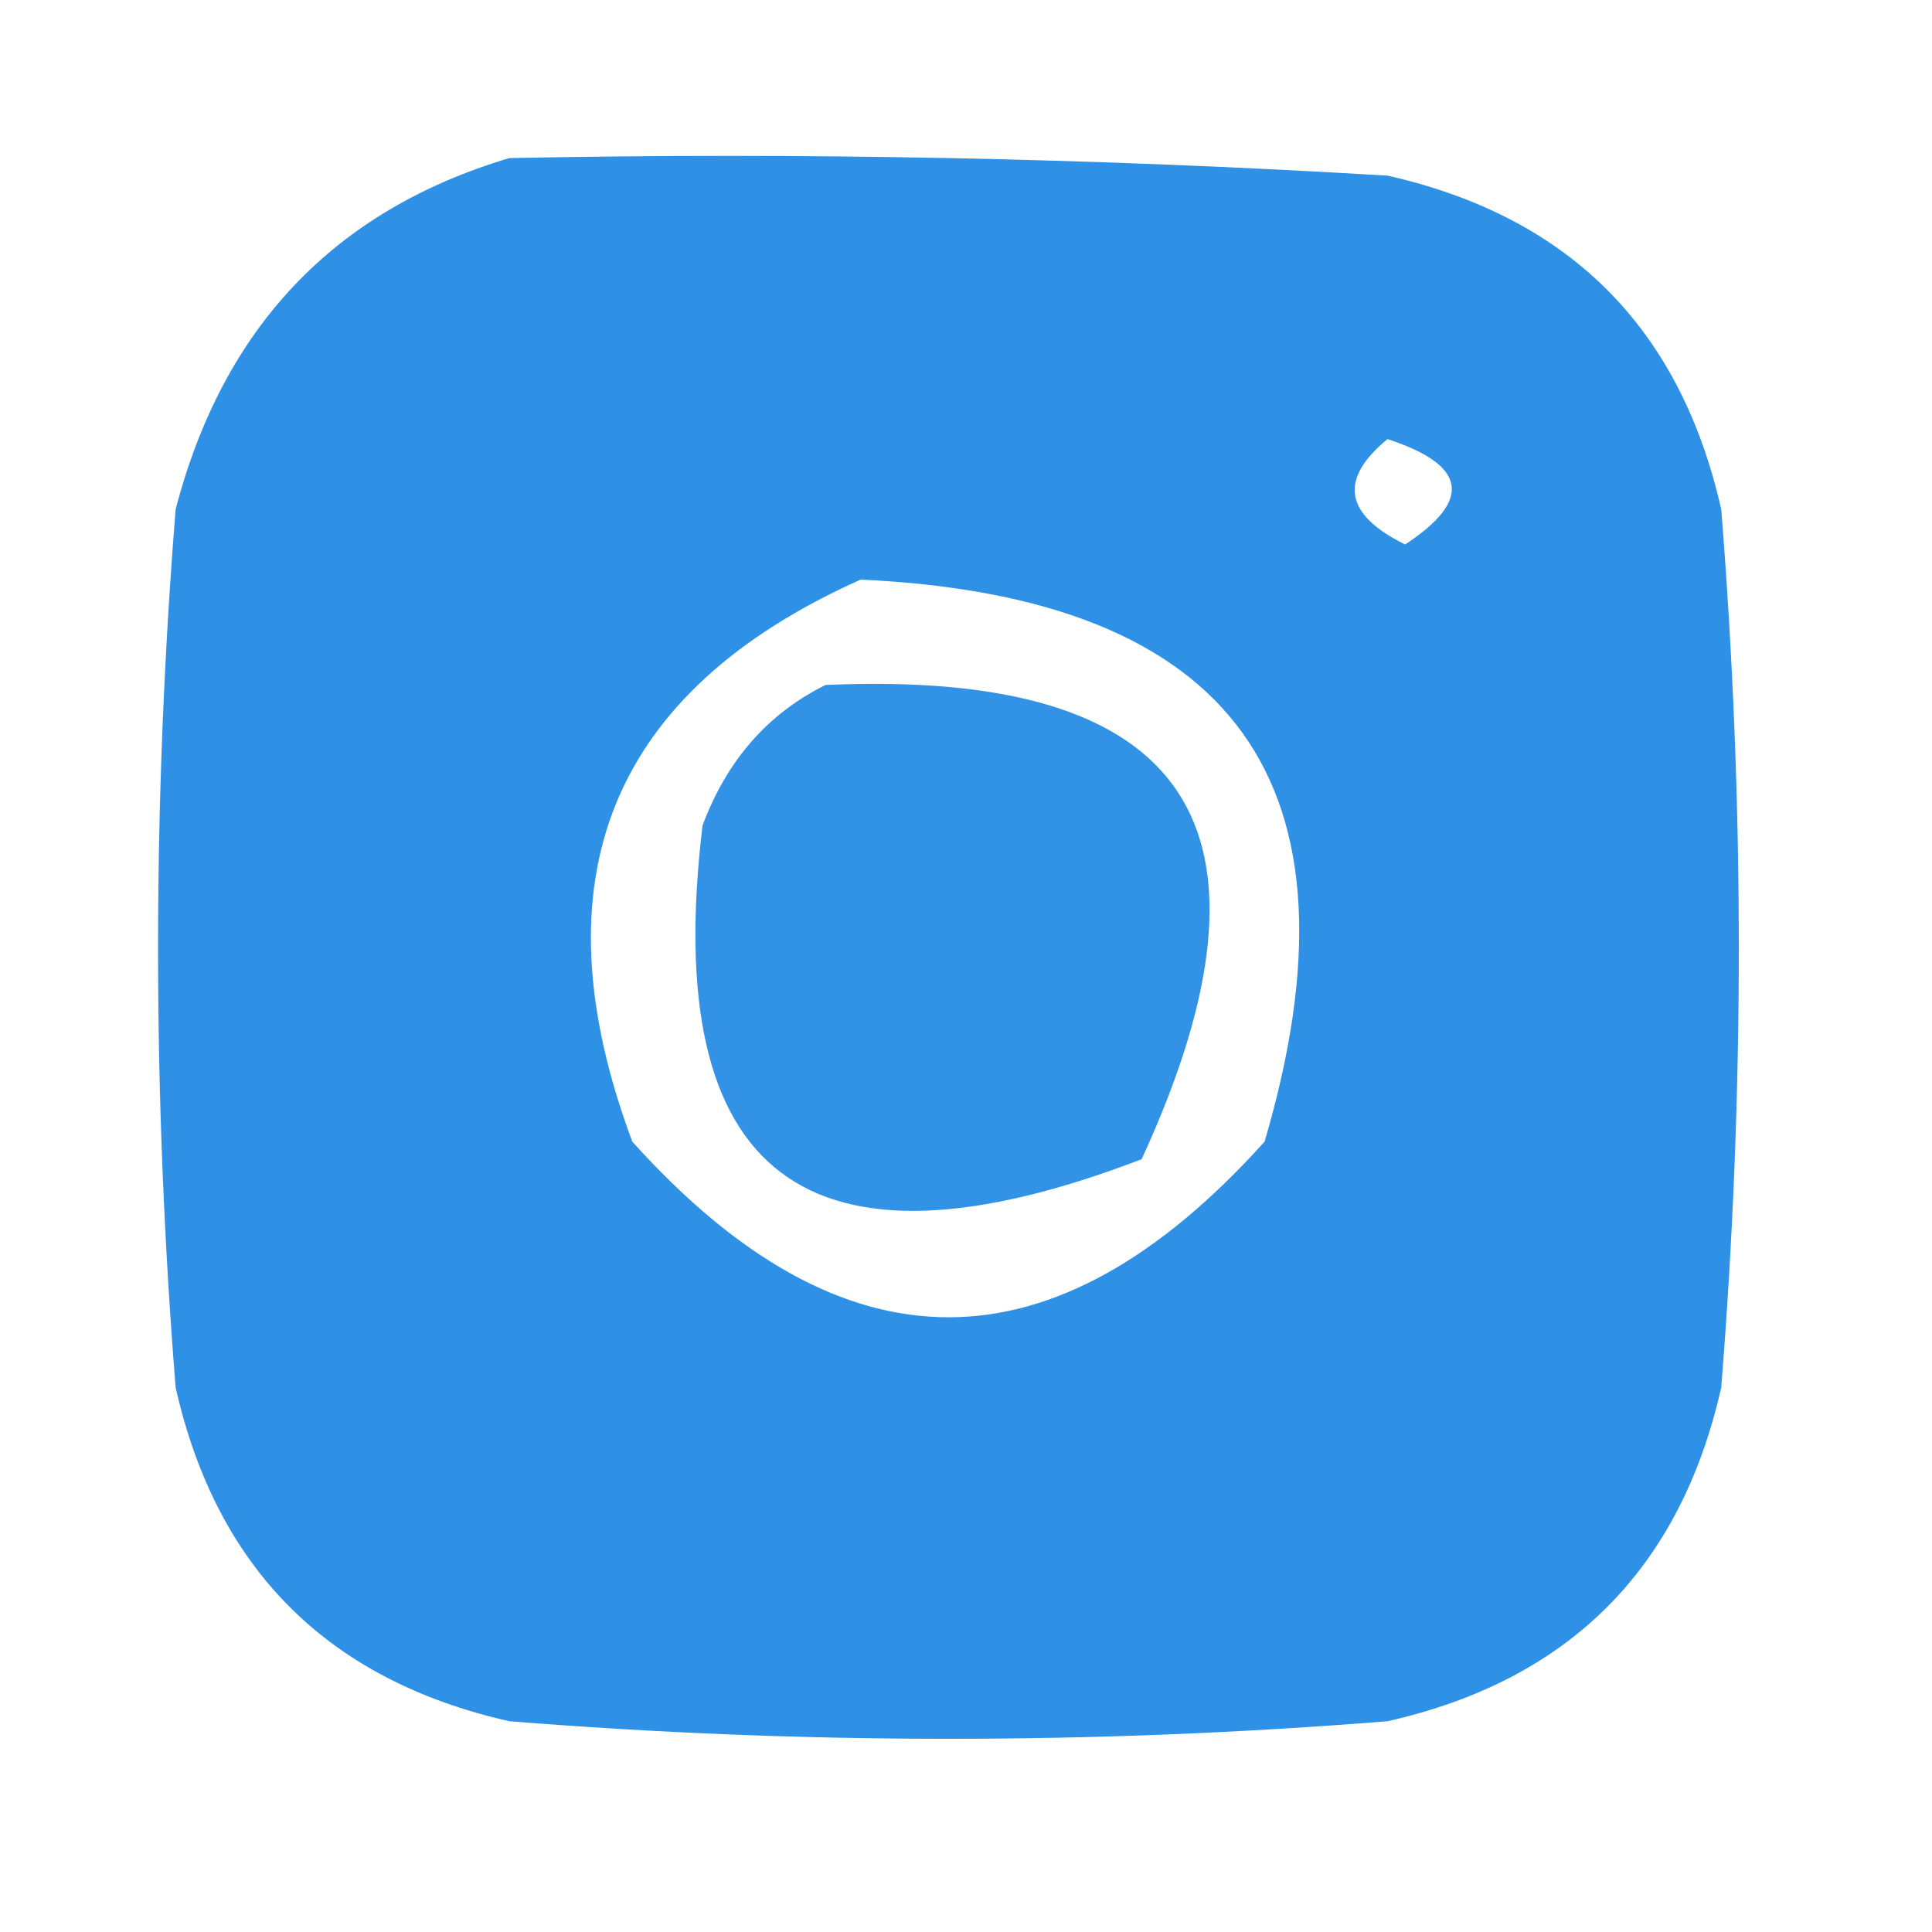 <svg xmlns="http://www.w3.org/2000/svg" xmlns:xlink="http://www.w3.org/1999/xlink" width="55px" height="55px" style="shape-rendering:geometricPrecision; text-rendering:geometricPrecision; image-rendering:optimizeQuality; fill-rule:evenodd; clip-rule:evenodd"><g><path style="opacity:0.939" fill="#228ae5" d="M 14.5,4.5 C 22.84,4.334 31.173,4.5 39.5,5C 44.667,6.167 47.833,9.333 49,14.5C 49.667,22.833 49.667,31.167 49,39.5C 47.833,44.667 44.667,47.833 39.5,49C 31.167,49.667 22.833,49.667 14.5,49C 9.333,47.833 6.167,44.667 5,39.5C 4.333,31.167 4.333,22.833 5,14.5C 6.35,9.319 9.517,5.986 14.5,4.5 Z M 39.5,12.5 C 41.76,13.238 41.927,14.238 40,15.5C 38.272,14.648 38.105,13.648 39.5,12.5 Z M 24.5,16.5 C 35.163,16.99 38.997,22.323 36,32.5C 30,39.167 24,39.167 18,32.5C 15.209,25.022 17.375,19.689 24.5,16.5 Z"></path></g><g><path style="opacity:0.922" fill="#218ae5" d="M 23.5,19.5 C 33.855,19.038 36.855,23.538 32.5,33C 22.961,36.66 18.794,33.493 20,23.5C 20.69,21.65 21.856,20.316 23.5,19.5 Z"></path></g></svg>
